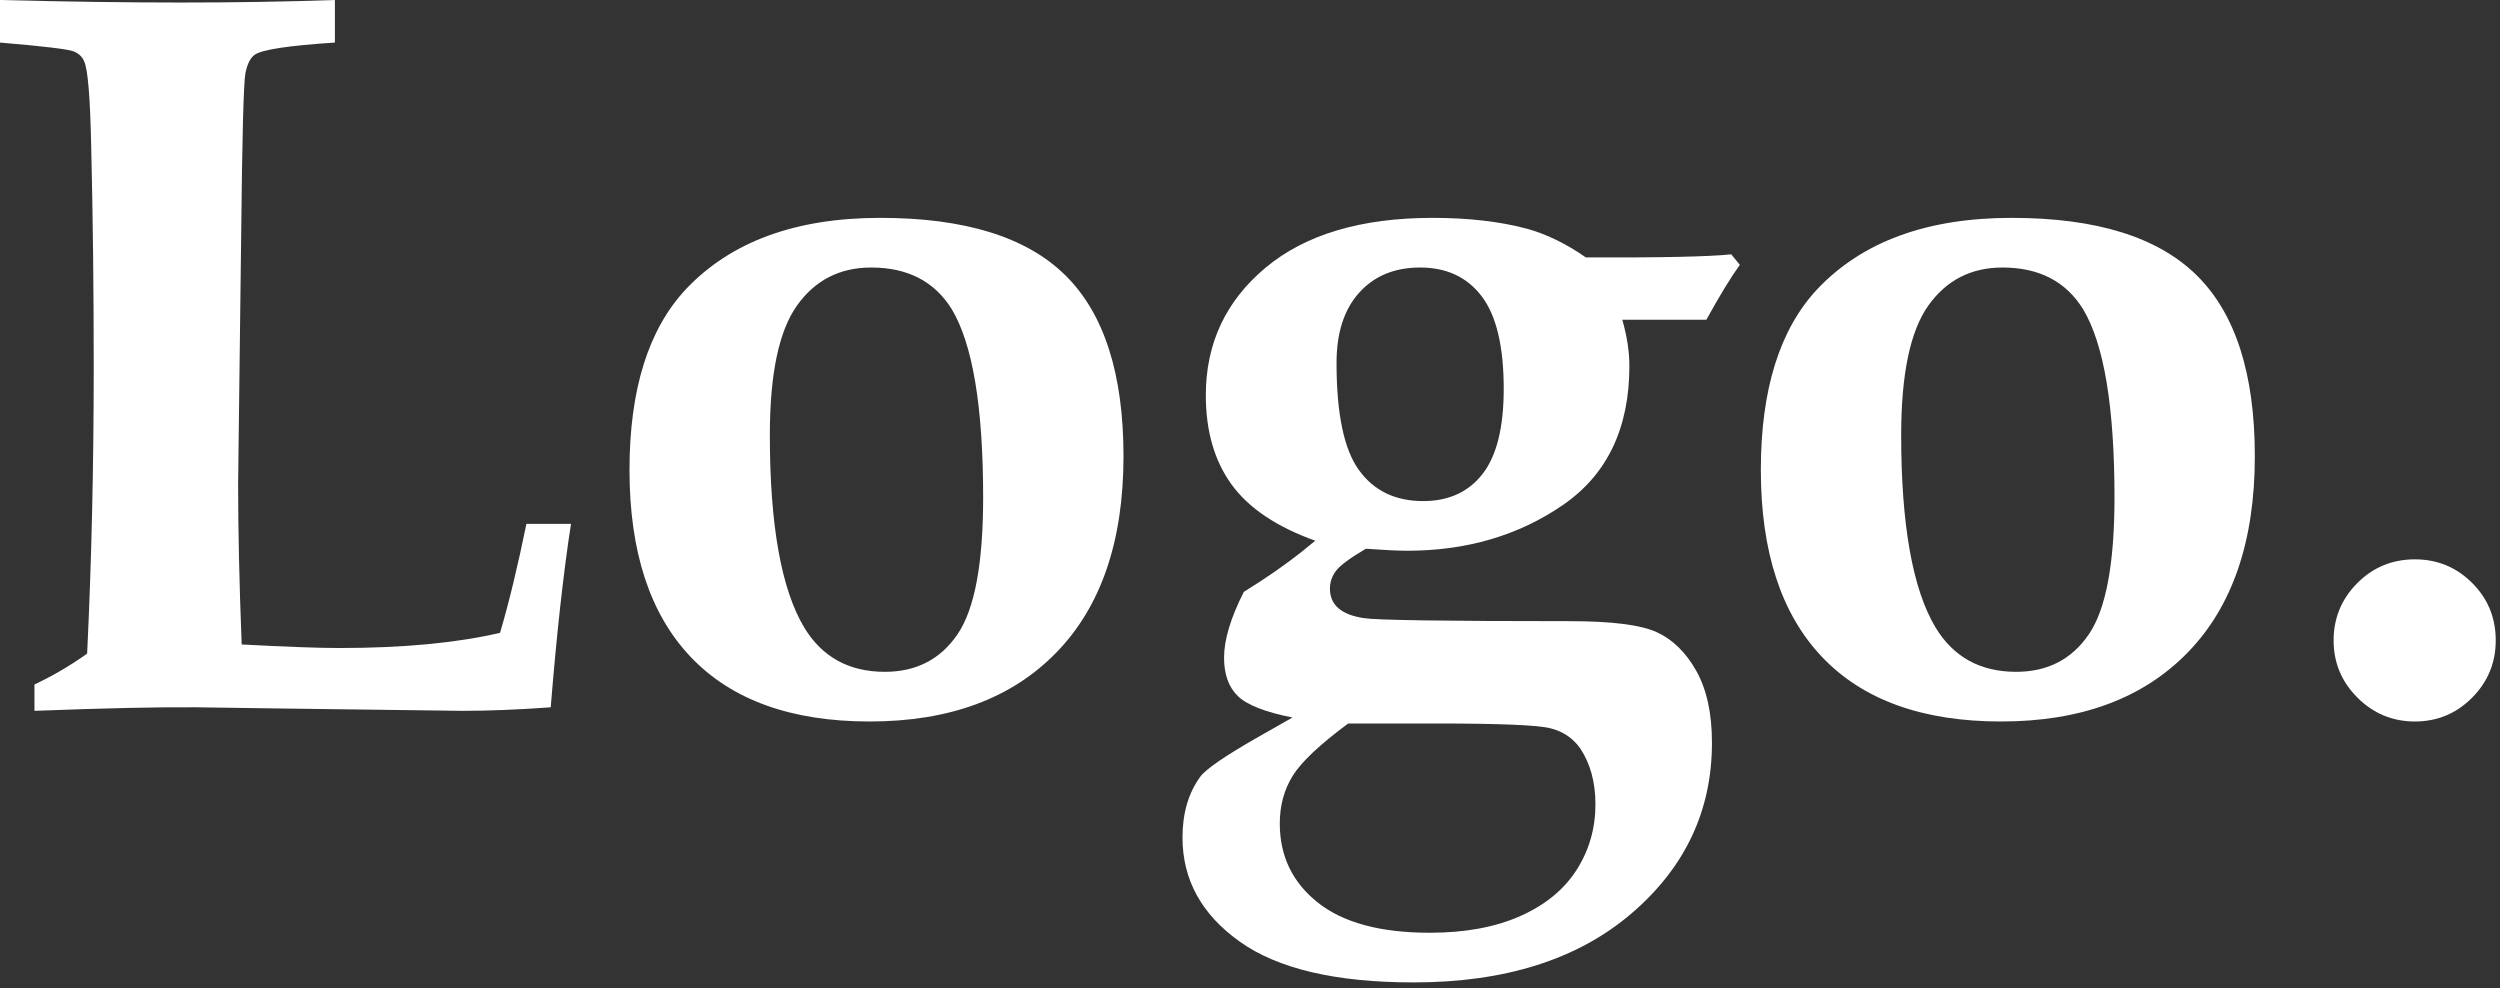 <svg xmlns="http://www.w3.org/2000/svg" xmlns:xlink="http://www.w3.org/1999/xlink" xmlns:serif="http://www.serif.com/" width="100%" height="100%" viewBox="0 0 344 136" xml:space="preserve" style="fill-rule:evenodd;clip-rule:evenodd;stroke-linejoin:round;stroke-miterlimit:2;"><rect x="0" y="0" width="344" height="136" fill="#333333" stroke="none"/>  <g>    <path d="M4.741,97.812l0,-3.626c2.556,-1.208 4.973,-2.626 7.25,-4.252c0.604,-12.596 0.906,-25.726 0.906,-39.39c0,-10.736 -0.116,-20.868 -0.348,-30.396c-0.14,-6.786 -0.465,-10.69 -0.976,-11.712c-0.233,-0.605 -0.709,-1.058 -1.429,-1.36c-0.721,-0.302 -4.102,-0.709 -10.144,-1.22l0,-5.856c8.97,0.232 17.29,0.349 24.958,0.349c7.437,-0 14.478,-0.117 21.124,-0.349l-0,5.856c-6.38,0.418 -10.056,0.976 -11.027,1.673c-0.601,0.419 -1.029,1.267 -1.283,2.545c-0.254,1.278 -0.451,8.796 -0.589,22.553l-0.416,33.952c-0,6.367 0.162,13.734 0.488,22.1c6.064,0.325 10.555,0.488 13.472,0.488c8.749,0 16.11,-0.697 22.083,-2.092c1.232,-4.19 2.44,-9.186 3.625,-14.989l6.135,0c-1.049,6.777 -1.978,15.19 -2.789,25.238c-4.411,0.325 -8.473,0.488 -12.188,0.488l-25.212,-0.326l-11.283,-0.162c-5.201,-0.047 -12.653,0.116 -22.357,0.488Z" style="fill:#fff;fill-rule:nonzero;"></path>    <path d="M86.62,64.662c0,-11.026 2.58,-19.308 7.739,-24.844c6.181,-6.56 15.105,-9.84 26.771,-9.84c11.619,0 20.101,2.629 25.446,7.886c5.345,5.257 8.017,13.562 8.017,24.913c0,11.677 -3.079,20.68 -9.237,27.007c-6.158,6.328 -14.722,9.492 -25.69,9.492c-10.783,0 -18.986,-2.955 -24.61,-8.863c-5.624,-5.909 -8.436,-14.492 -8.436,-25.751Zm19.311,-4.788c-0,12.394 1.581,21.224 4.741,26.489c2.463,4.054 6.158,6.08 11.085,6.08c4.322,0 7.657,-1.724 10.004,-5.172c2.347,-3.448 3.521,-9.715 3.521,-18.8c-0,-12.487 -1.441,-21.131 -4.322,-25.93c-2.371,-3.821 -6.066,-5.731 -11.085,-5.731c-4.323,0 -7.727,1.747 -10.214,5.242c-2.486,3.494 -3.73,9.435 -3.73,17.822Z" style="fill:#fff;fill-rule:nonzero;"></path>    <path d="M234.8,43.991l-11.573,0c0.65,2.282 0.976,4.402 0.976,6.358c0,8.571 -3.051,14.952 -9.153,19.144c-6.101,4.192 -13.235,6.288 -21.401,6.288c-1.3,-0 -3.202,-0.092 -5.707,-0.275c-2.135,1.254 -3.492,2.253 -4.072,2.996c-0.579,0.744 -0.869,1.58 -0.869,2.509c0,2.23 1.557,3.578 4.671,4.043c1.719,0.278 11.154,0.418 28.304,0.418c5.763,-0 9.749,0.499 11.957,1.499c2.207,0.999 4.031,2.777 5.472,5.333c1.441,2.556 2.161,5.856 2.161,9.9c0,9.342 -3.695,17.173 -11.084,23.494c-7.39,6.321 -17.383,9.481 -29.978,9.481c-10.69,0 -18.661,-1.87 -23.913,-5.611c-5.252,-3.74 -7.878,-8.515 -7.878,-14.323c0,-3.346 0.814,-6.134 2.44,-8.364c0.744,-1.022 3.3,-2.788 7.669,-5.297l5.02,-2.857c-3.765,-0.744 -6.275,-1.732 -7.53,-2.963c-1.255,-1.231 -1.882,-2.985 -1.882,-5.262c0,-2.463 0.906,-5.484 2.719,-9.062l2.3,-1.463c2.65,-1.719 5.159,-3.578 7.53,-5.576c-5.32,-1.906 -9.16,-4.487 -11.52,-7.741c-2.359,-3.255 -3.539,-7.346 -3.539,-12.274c0,-7.113 2.735,-12.959 8.205,-17.539c5.47,-4.579 13.141,-6.869 23.015,-6.869c4.867,0 9.154,0.488 12.862,1.464c2.735,0.744 5.47,2.068 8.205,3.974c10.225,0.046 16.895,-0.093 20.009,-0.419l1.185,1.442c-1.255,1.739 -2.789,4.256 -4.601,7.552Zm-50.893,5.954c0,6.987 1.028,11.901 3.084,14.742c2.056,2.841 5.001,4.262 8.835,4.262c3.511,-0 6.236,-1.246 8.177,-3.738c1.94,-2.492 2.91,-6.393 2.91,-11.703c0,-5.822 -1.005,-10.06 -3.014,-12.715c-2.009,-2.655 -4.839,-3.983 -8.489,-3.983c-3.511,-0 -6.306,1.153 -8.385,3.459c-2.079,2.305 -3.118,5.531 -3.118,9.676Zm1.603,49.609c-3.904,2.889 -6.448,5.289 -7.634,7.199c-1.185,1.91 -1.777,4.099 -1.777,6.569c0,4.473 1.743,8.095 5.228,10.867c3.486,2.772 8.622,4.158 15.408,4.158c4.88,0 9.039,-0.769 12.479,-2.306c3.439,-1.537 6.019,-3.657 7.738,-6.359c1.72,-2.703 2.58,-5.708 2.58,-9.015c0,-3.029 -0.697,-5.591 -2.092,-7.688c-1.022,-1.444 -2.428,-2.376 -4.218,-2.795c-1.789,-0.42 -6.96,-0.63 -15.511,-0.63l-12.201,0Z" style="fill:#fff;fill-rule:nonzero;"></path>    <path d="M242.292,64.662c0,-11.026 2.58,-19.308 7.739,-24.844c6.181,-6.56 15.105,-9.84 26.77,-9.84c11.62,0 20.102,2.629 25.447,7.886c5.345,5.257 8.017,13.562 8.017,24.913c0,11.677 -3.079,20.68 -9.237,27.007c-6.158,6.328 -14.722,9.492 -25.691,9.492c-10.782,0 -18.986,-2.955 -24.609,-8.863c-5.624,-5.909 -8.436,-14.492 -8.436,-25.751Zm19.311,-4.788c0,12.394 1.581,21.224 4.741,26.489c2.463,4.054 6.158,6.08 11.085,6.08c4.322,0 7.657,-1.724 10.004,-5.172c2.347,-3.448 3.521,-9.715 3.521,-18.8c0,-12.487 -1.441,-21.131 -4.323,-25.93c-2.37,-3.821 -6.065,-5.731 -11.084,-5.731c-4.323,0 -7.727,1.747 -10.214,5.242c-2.486,3.494 -3.73,9.435 -3.73,17.822Z" style="fill:#fff;fill-rule:nonzero;"></path>    <path d="M332.293,76.966c3.077,-0 5.7,1.081 7.868,3.242c2.168,2.161 3.252,4.799 3.252,7.913c0,3.068 -1.084,5.693 -3.252,7.878c-2.168,2.184 -4.791,3.277 -7.868,3.277c-3.077,-0 -5.711,-1.093 -7.902,-3.277c-2.191,-2.185 -3.287,-4.81 -3.287,-7.878c0,-3.067 1.084,-5.693 3.252,-7.878c2.168,-2.184 4.814,-3.277 7.937,-3.277Z" style="fill:#fff;fill-rule:nonzero;"></path>  </g></svg>